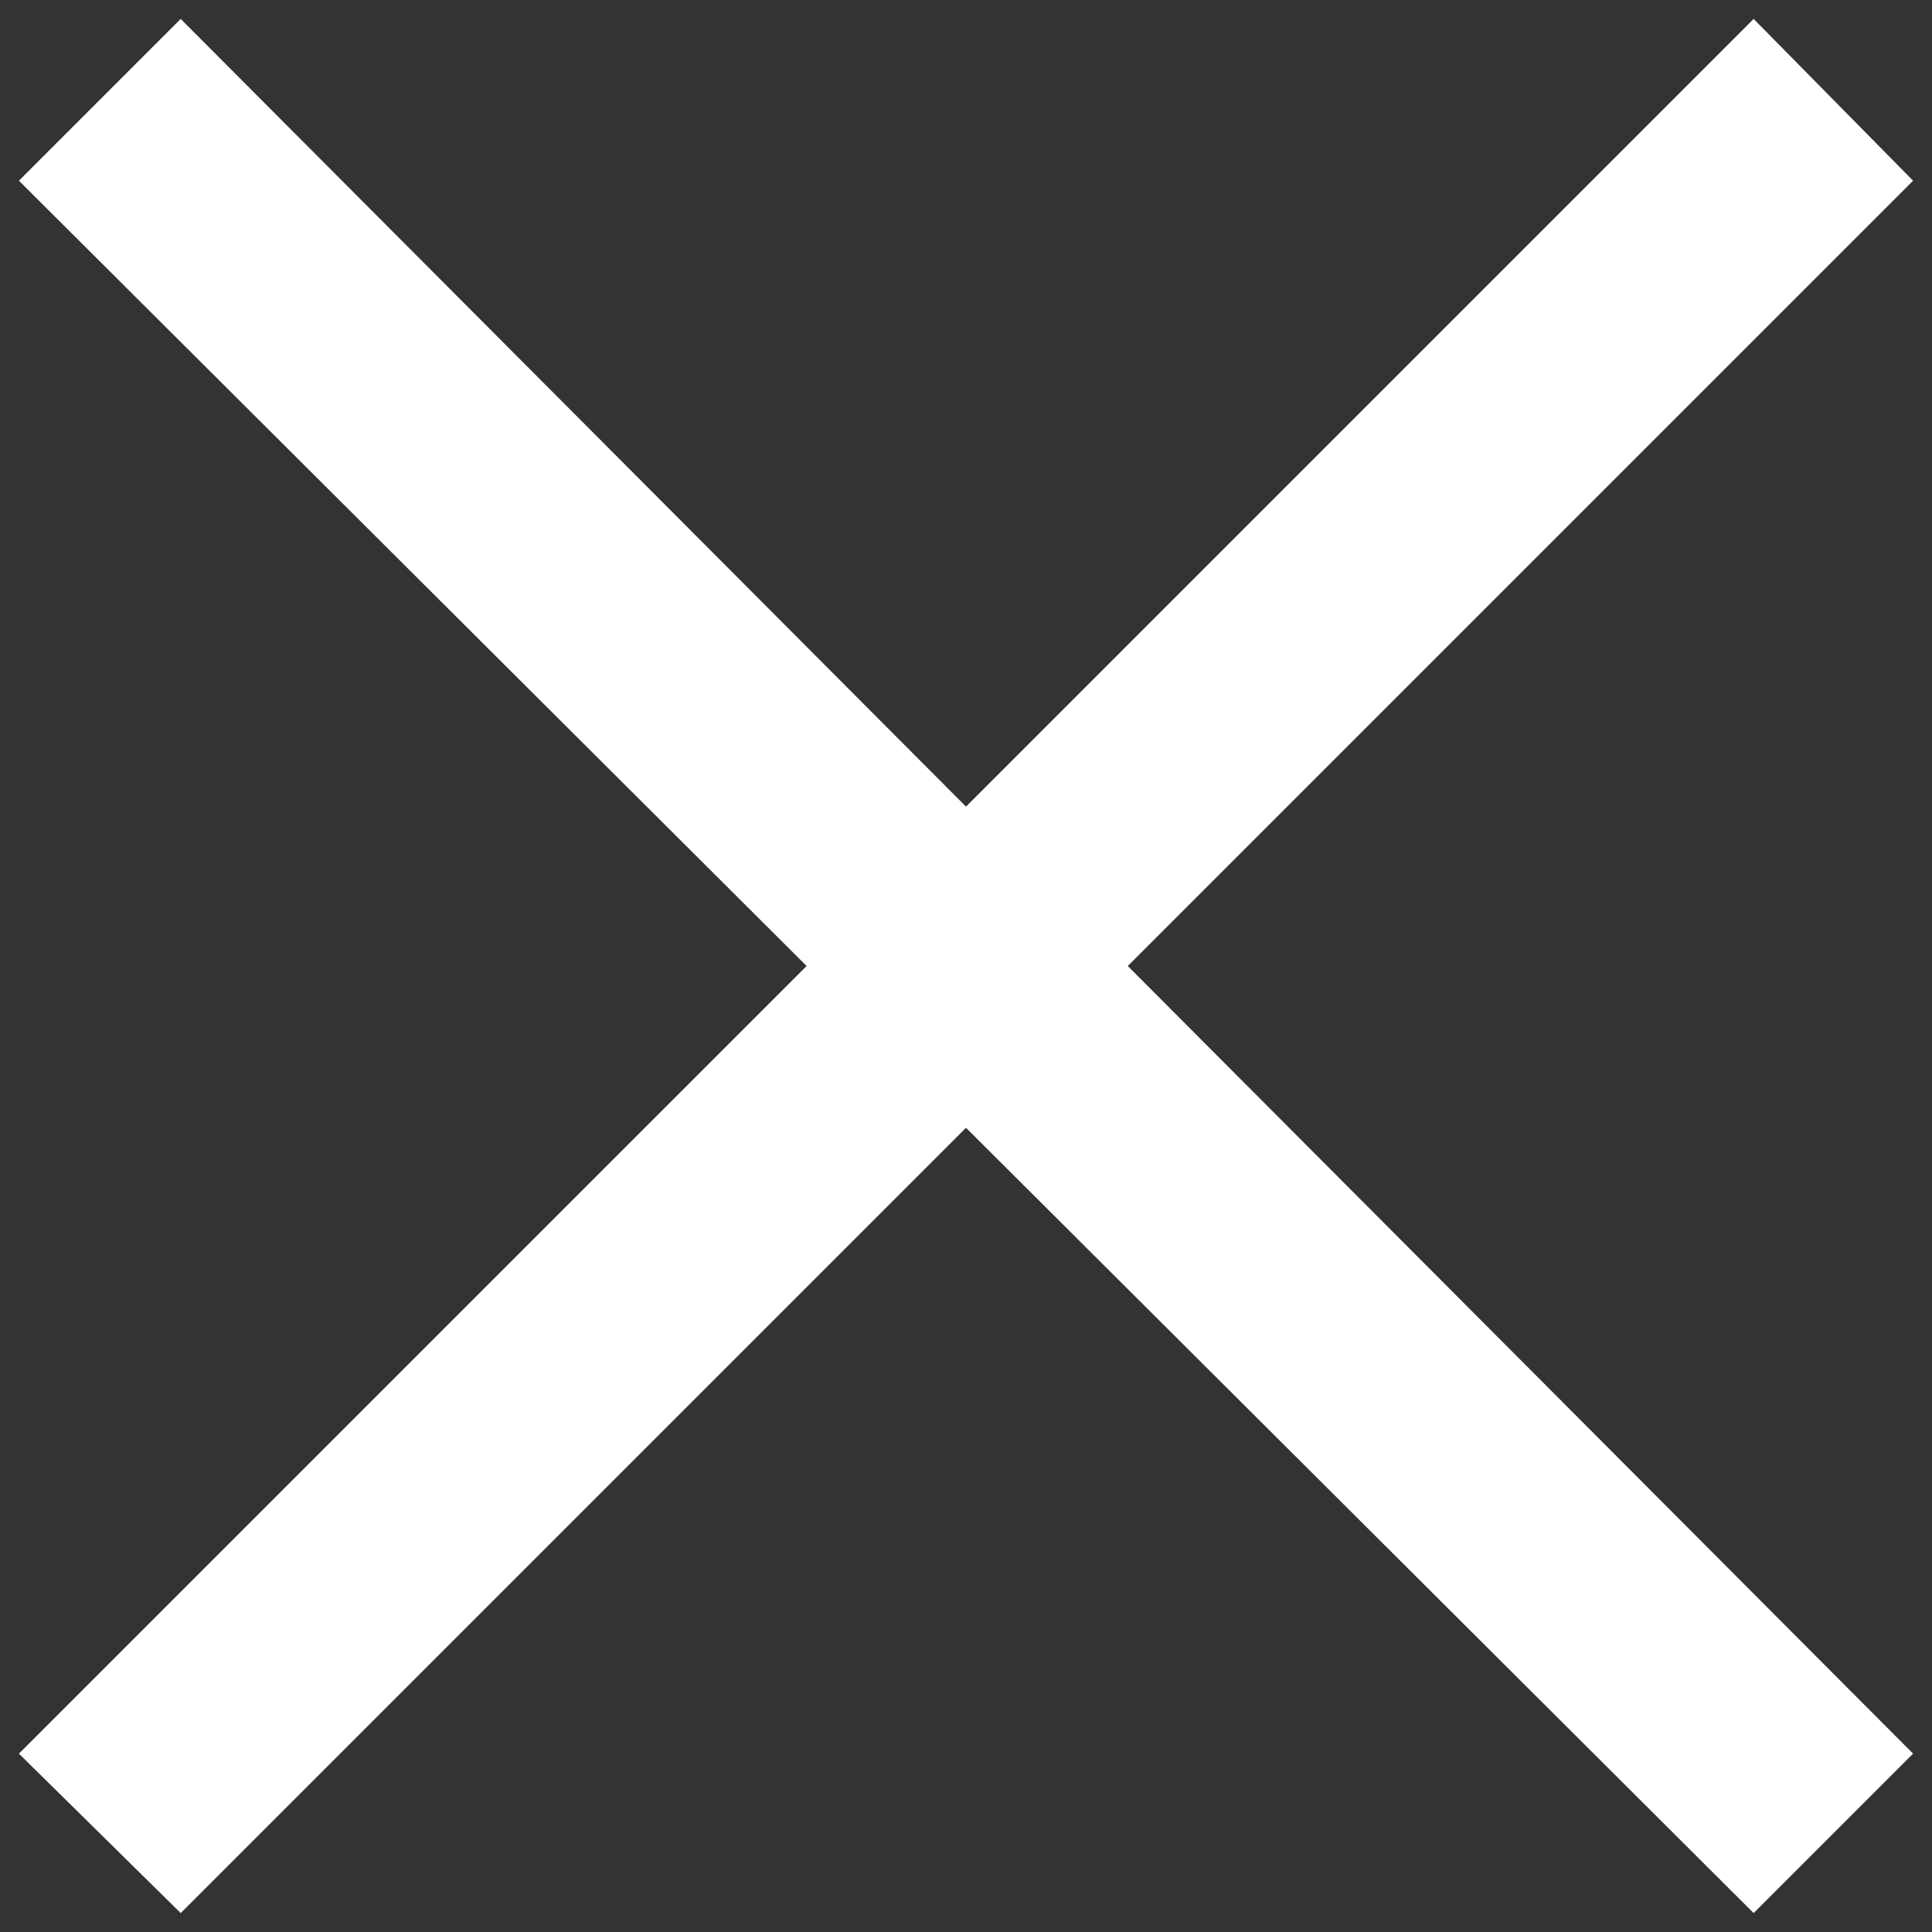 <?xml version="1.0" encoding="UTF-8"?>
<svg width="34px" height="34px" viewBox="0 0 34 34" version="1.1" xmlns="http://www.w3.org/2000/svg" xmlns:xlink="http://www.w3.org/1999/xlink">
    <rect x="0" y="0" width="34" height="34" fill="#333333" stroke="none"/>
    <!-- Generator: Sketch 63.1 (92452) - https://sketch.com -->
    <title>⚙️/Close/White</title>
    <desc>Created with Sketch.</desc>
    <g id="Full-Color-Mockup" stroke="none" stroke-width="1" fill="none" fill-rule="evenodd">
        <g id="Desktop-Full-Color---Homepage-Menu" transform="translate(-1200, -33)" fill="#FFFFFF">
            <g id="Search">
                <g id="⚙️/Close/White" transform="translate(1192, 25)">
                    <polygon id="Path" points="8.333 11.18 11.18 8.333 25 22.195 38.861 8.333 41.667 11.18 27.847 25 41.667 38.861 38.861 41.667 25 27.847 11.18 41.667 8.333 38.861 22.195 25"></polygon>
                </g>
            </g>
        </g>
    </g>
</svg>
